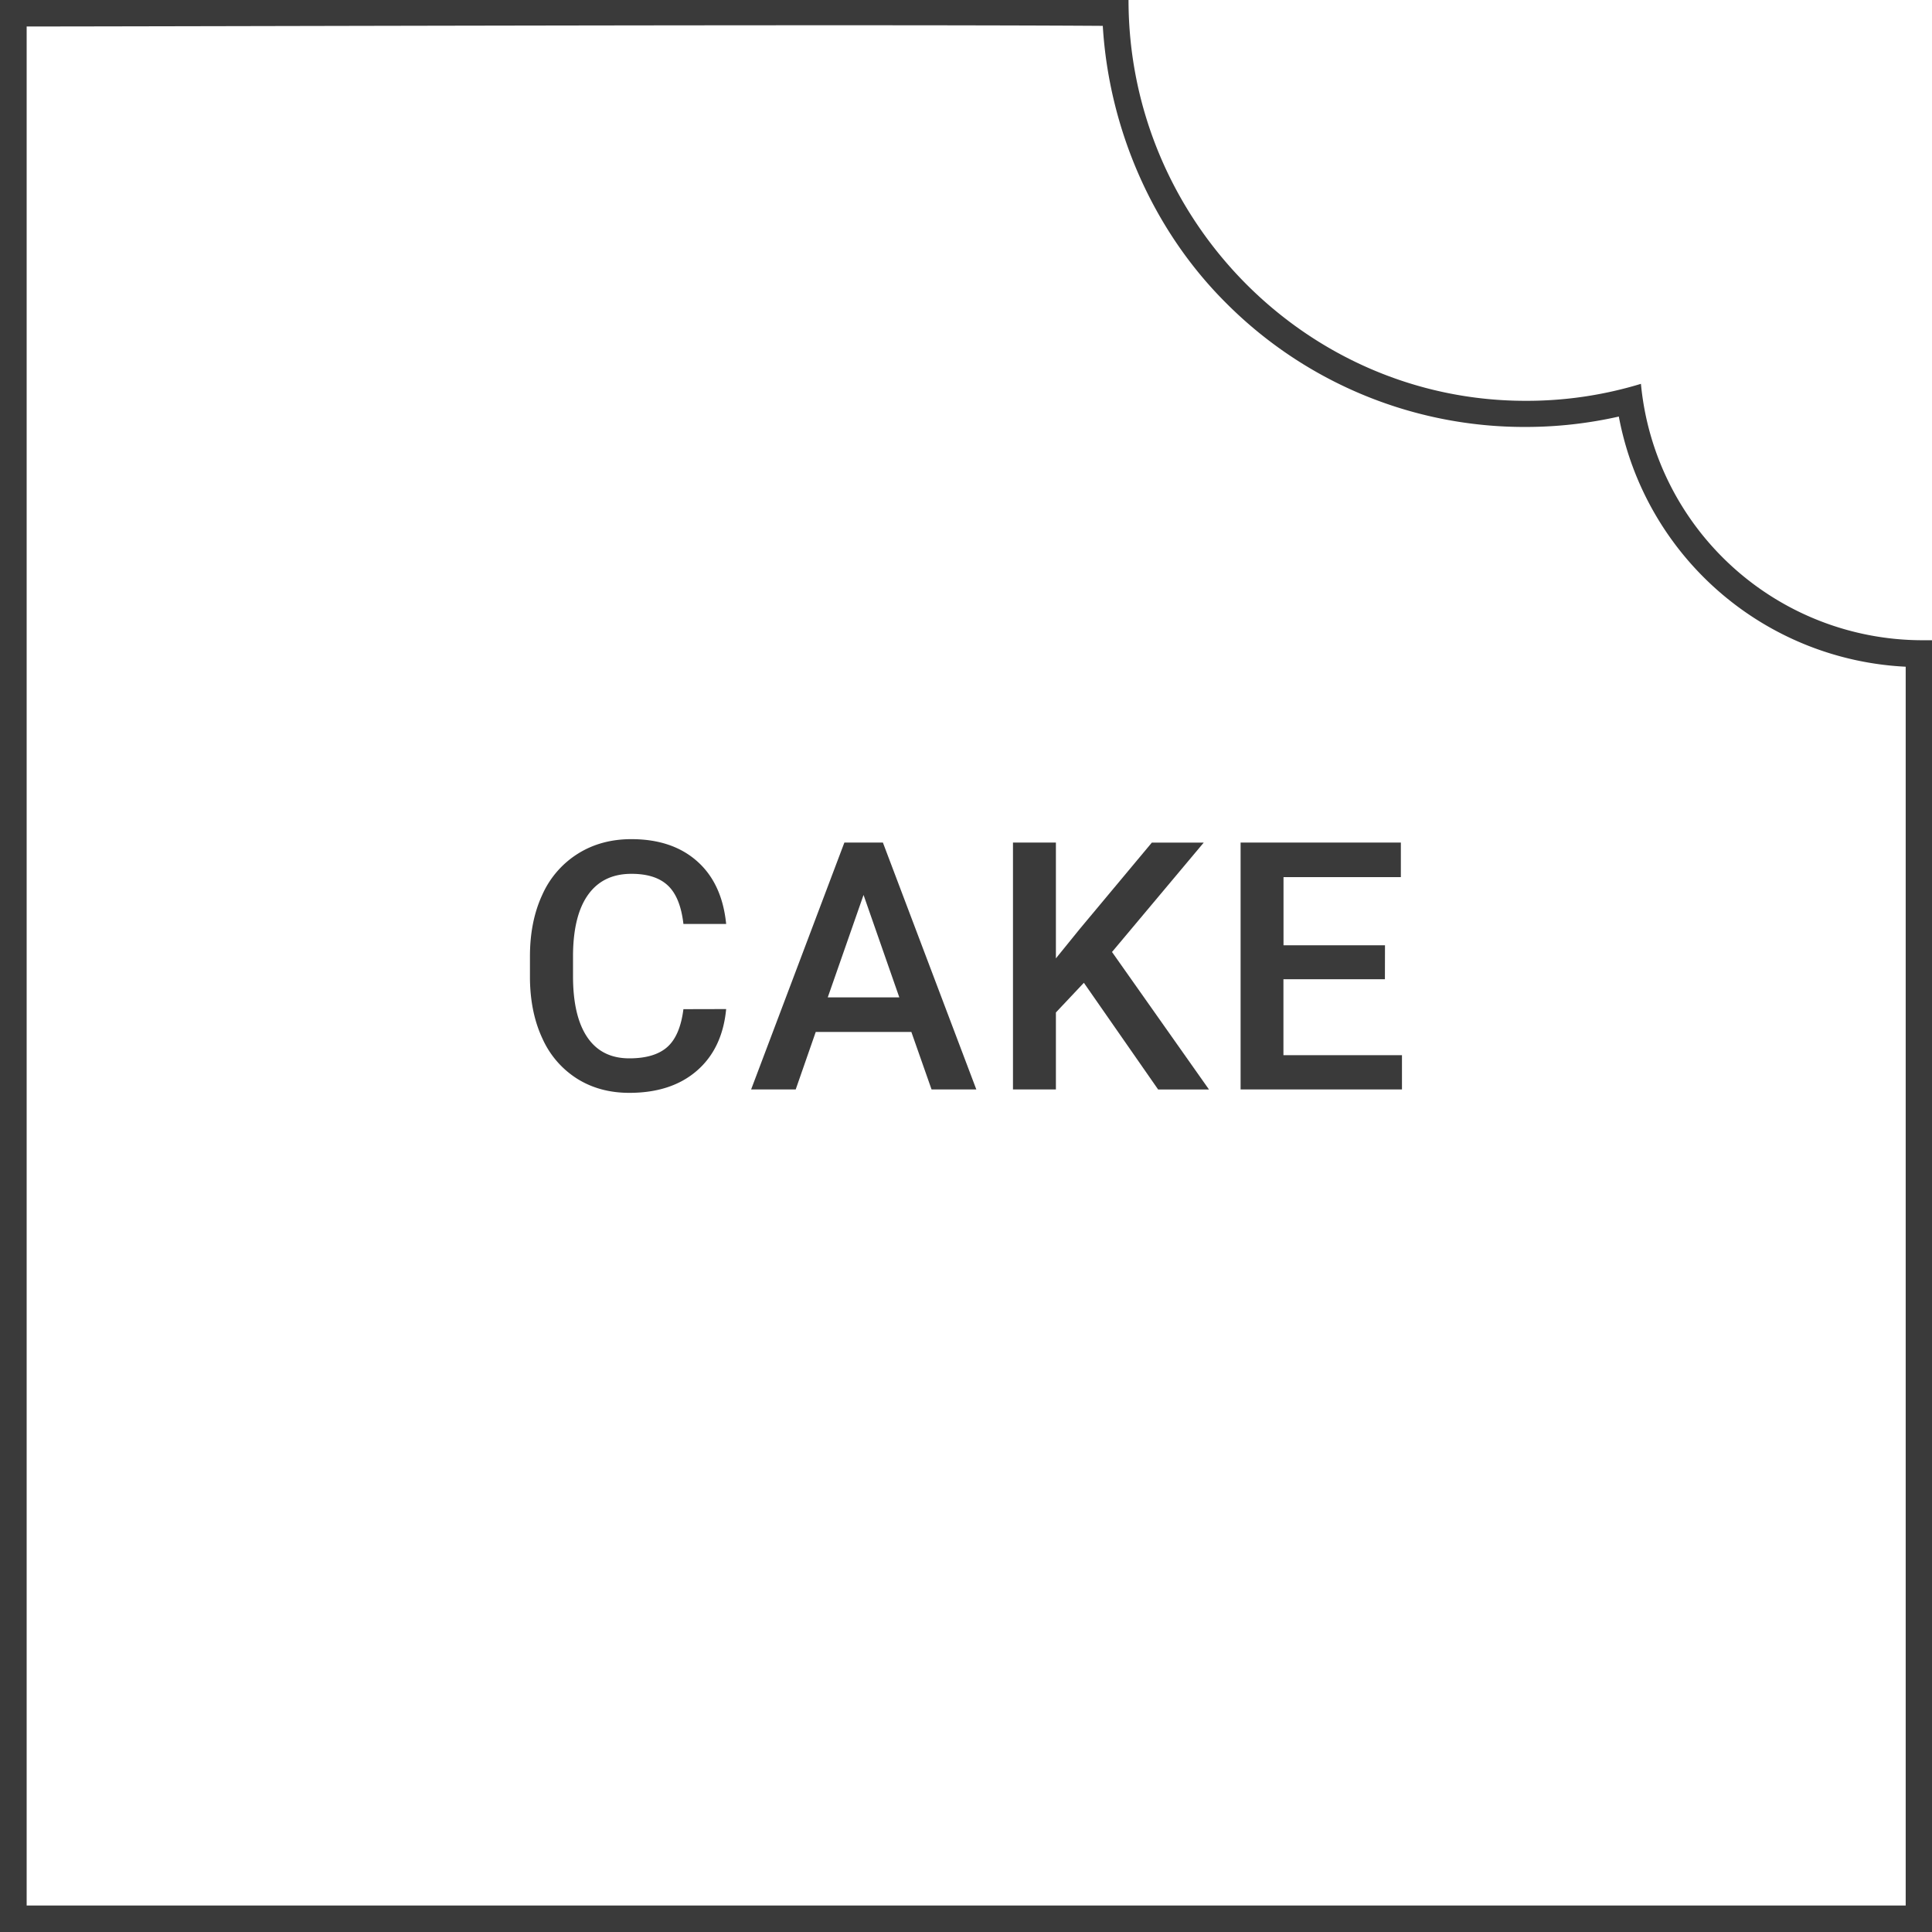 <svg id="CAKE" xmlns="http://www.w3.org/2000/svg" viewBox="0 0 990 990"><defs><style>.cls-1{fill:#3a3a3a;}</style></defs><title>Schwarz-Lidl-Kaufland+CAKE</title><path class="cls-1" d="M13.57,13.57c74.11,0,429.78-1.16,551.52-.32,3.18,52.87,25.63,104.65,63.16,142a215.68,215.68,0,0,0,153.46,63.53,216.2,216.2,0,0,0,47.81-5.33,157.42,157.42,0,0,0,147,128.19v634.8H13.66V13.57M0,990H990V328.07h-4.87A145,145,0,0,1,840.85,196.69a201,201,0,0,1-59.14,8.7c-112.38,0-203.43-93-203.43-205.42C457.67,0,0,0,0,0"/><path class="cls-1" d="M372.1,517.07q-1.92,20.25-15,31.59T322.48,560q-15.12,0-26.63-7.17a47,47,0,0,1-17.77-20.38q-6.27-13.2-6.52-30.67V490q0-17.9,6.34-31.54a47.76,47.76,0,0,1,18.21-21Q308,430,323.52,430q20.94,0,33.72,11.34t14.86,32.11H350.2q-1.56-13.65-7.95-19.68t-18.73-6q-14.34,0-22,10.48T293.63,489v11.23q0,20.52,7.34,31.31t21.51,10.78q12.94,0,19.47-5.82t8.25-19.38Z"/><path class="cls-1" d="M467,528.8H418l-10.26,29.46H384.89l47.79-126.52h19.73l47.88,126.52H477.35Zm-42.84-17.72h36.67L442.5,458.59Z"/><path class="cls-1" d="M555.4,503.6l-14.33,15.21v39.45h-22V431.74h22v59.35l12.16-15,37-44.32h26.59l-47,56.05,49.7,70.47H593.46Z"/><path class="cls-1" d="M709.66,501.78h-52v38.93h60.74v17.55H635.71V431.74h82.12v17.73H657.7V484.4h52Z"/></svg>
